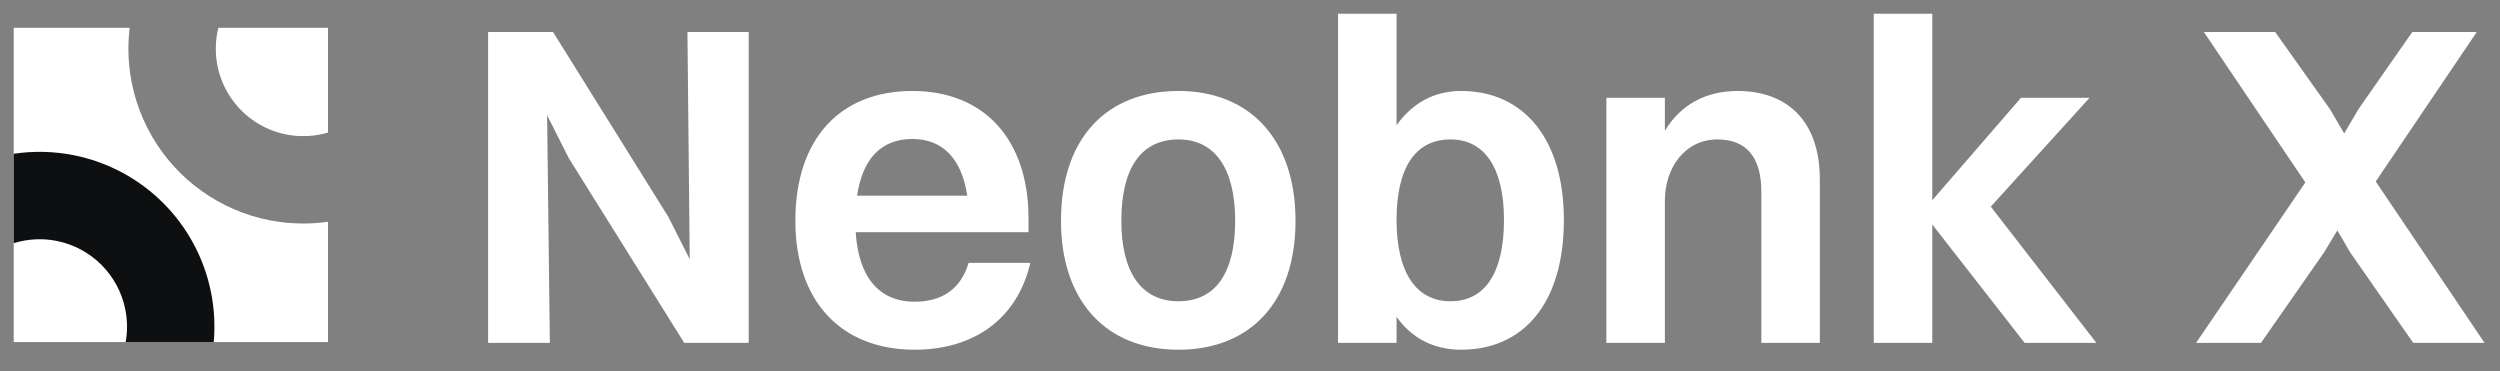 <svg width="175" height="26" viewBox="0 0 175 26" fill="none" xmlns="http://www.w3.org/2000/svg">
<rect x="0" y="0" width="175" height="26" fill="#808080" stroke="none"/>
<path fill-rule="evenodd" clip-rule="evenodd" d="M22.961 9.277V1.944H15.285C15.094 2.719 15.055 3.524 15.173 4.314C15.303 5.18 15.616 6.008 16.093 6.742C16.57 7.477 17.198 8.1 17.936 8.57C18.675 9.041 19.505 9.347 20.372 9.469C21.239 9.591 22.122 9.526 22.961 9.277ZM22.961 15.523C21.823 15.686 20.665 15.688 19.52 15.527C17.787 15.284 16.125 14.671 14.649 13.73C13.172 12.789 11.915 11.542 10.962 10.074C10.008 8.605 9.381 6.949 9.123 5.218C8.96 4.131 8.946 3.03 9.077 1.944H0.96V23.945H22.961V15.523Z" fill="white"/>
<path fill-rule="evenodd" clip-rule="evenodd" d="M0.96 17.022V10.764C2.348 10.556 3.77 10.588 5.161 10.864C7.535 11.336 9.715 12.502 11.426 14.213C13.137 15.924 14.303 18.104 14.775 20.478C15.003 21.625 15.064 22.793 14.962 23.945H8.796C8.93 23.197 8.924 22.425 8.774 21.671C8.538 20.485 7.956 19.394 7.1 18.539C6.245 17.683 5.154 17.101 3.968 16.864C2.965 16.665 1.931 16.721 0.96 17.022Z" fill="#0E0F11"/>
<path d="M34.169 24V2.24H38.713L46.777 15.168L48.281 18.144L48.121 2.24H52.409V24H47.897L39.833 11.104L38.297 8.064L38.489 24H34.169ZM72.124 18.4C71.196 22.368 68.124 24.48 64.028 24.48C58.844 24.48 55.676 21.056 55.676 15.456C55.676 9.632 58.876 6.368 63.868 6.368C68.892 6.368 71.996 9.76 71.996 15.296V16.256H59.9C60.092 19.392 61.532 21.12 64.028 21.12C65.948 21.12 67.26 20.224 67.804 18.4H72.124ZM63.868 9.728C61.692 9.728 60.38 11.104 59.996 13.696H67.708C67.324 11.136 66.012 9.728 63.868 9.728ZM82.494 24.48C77.406 24.48 74.27 21.056 74.27 15.456C74.27 9.632 77.502 6.368 82.494 6.368C87.55 6.368 90.686 9.824 90.686 15.456C90.686 21.216 87.454 24.48 82.494 24.48ZM82.494 21.088C85.086 21.088 86.462 19.104 86.462 15.456C86.462 11.808 85.054 9.76 82.494 9.76C79.87 9.76 78.494 11.776 78.494 15.456C78.494 19.072 79.902 21.088 82.494 21.088ZM97.759 24H93.663V0.96H97.759V8.768C98.847 7.232 100.383 6.368 102.271 6.368C106.719 6.368 109.471 9.792 109.471 15.392C109.471 21.216 106.655 24.48 102.271 24.48C100.383 24.48 98.815 23.68 97.759 22.176V24ZM101.535 9.76C99.071 9.76 97.759 11.744 97.759 15.392C97.759 19.04 99.103 21.088 101.535 21.088C103.967 21.088 105.279 19.072 105.279 15.392C105.279 11.776 103.935 9.76 101.535 9.76ZM112.445 24V6.848H116.541V9.152C117.661 7.296 119.453 6.368 121.629 6.368C125.053 6.368 127.389 8.416 127.389 12.576V24H123.293V13.408C123.293 11.072 122.301 9.76 120.221 9.76C117.949 9.76 116.541 11.744 116.541 14.048V24H112.445ZM131.163 24V0.96H135.259V14.016L141.467 6.848H146.267L139.355 14.464L146.747 24H141.723L135.259 15.712V24H131.163ZM168.926 24L164.51 17.664L163.614 16.128L162.686 17.664L158.27 24H153.726L161.374 12.768L154.27 2.24H159.262L163.102 7.648L164.094 9.344L165.086 7.648L168.862 2.24H173.374L166.302 12.704L173.918 24H168.926Z" fill="white"/>
</svg>
